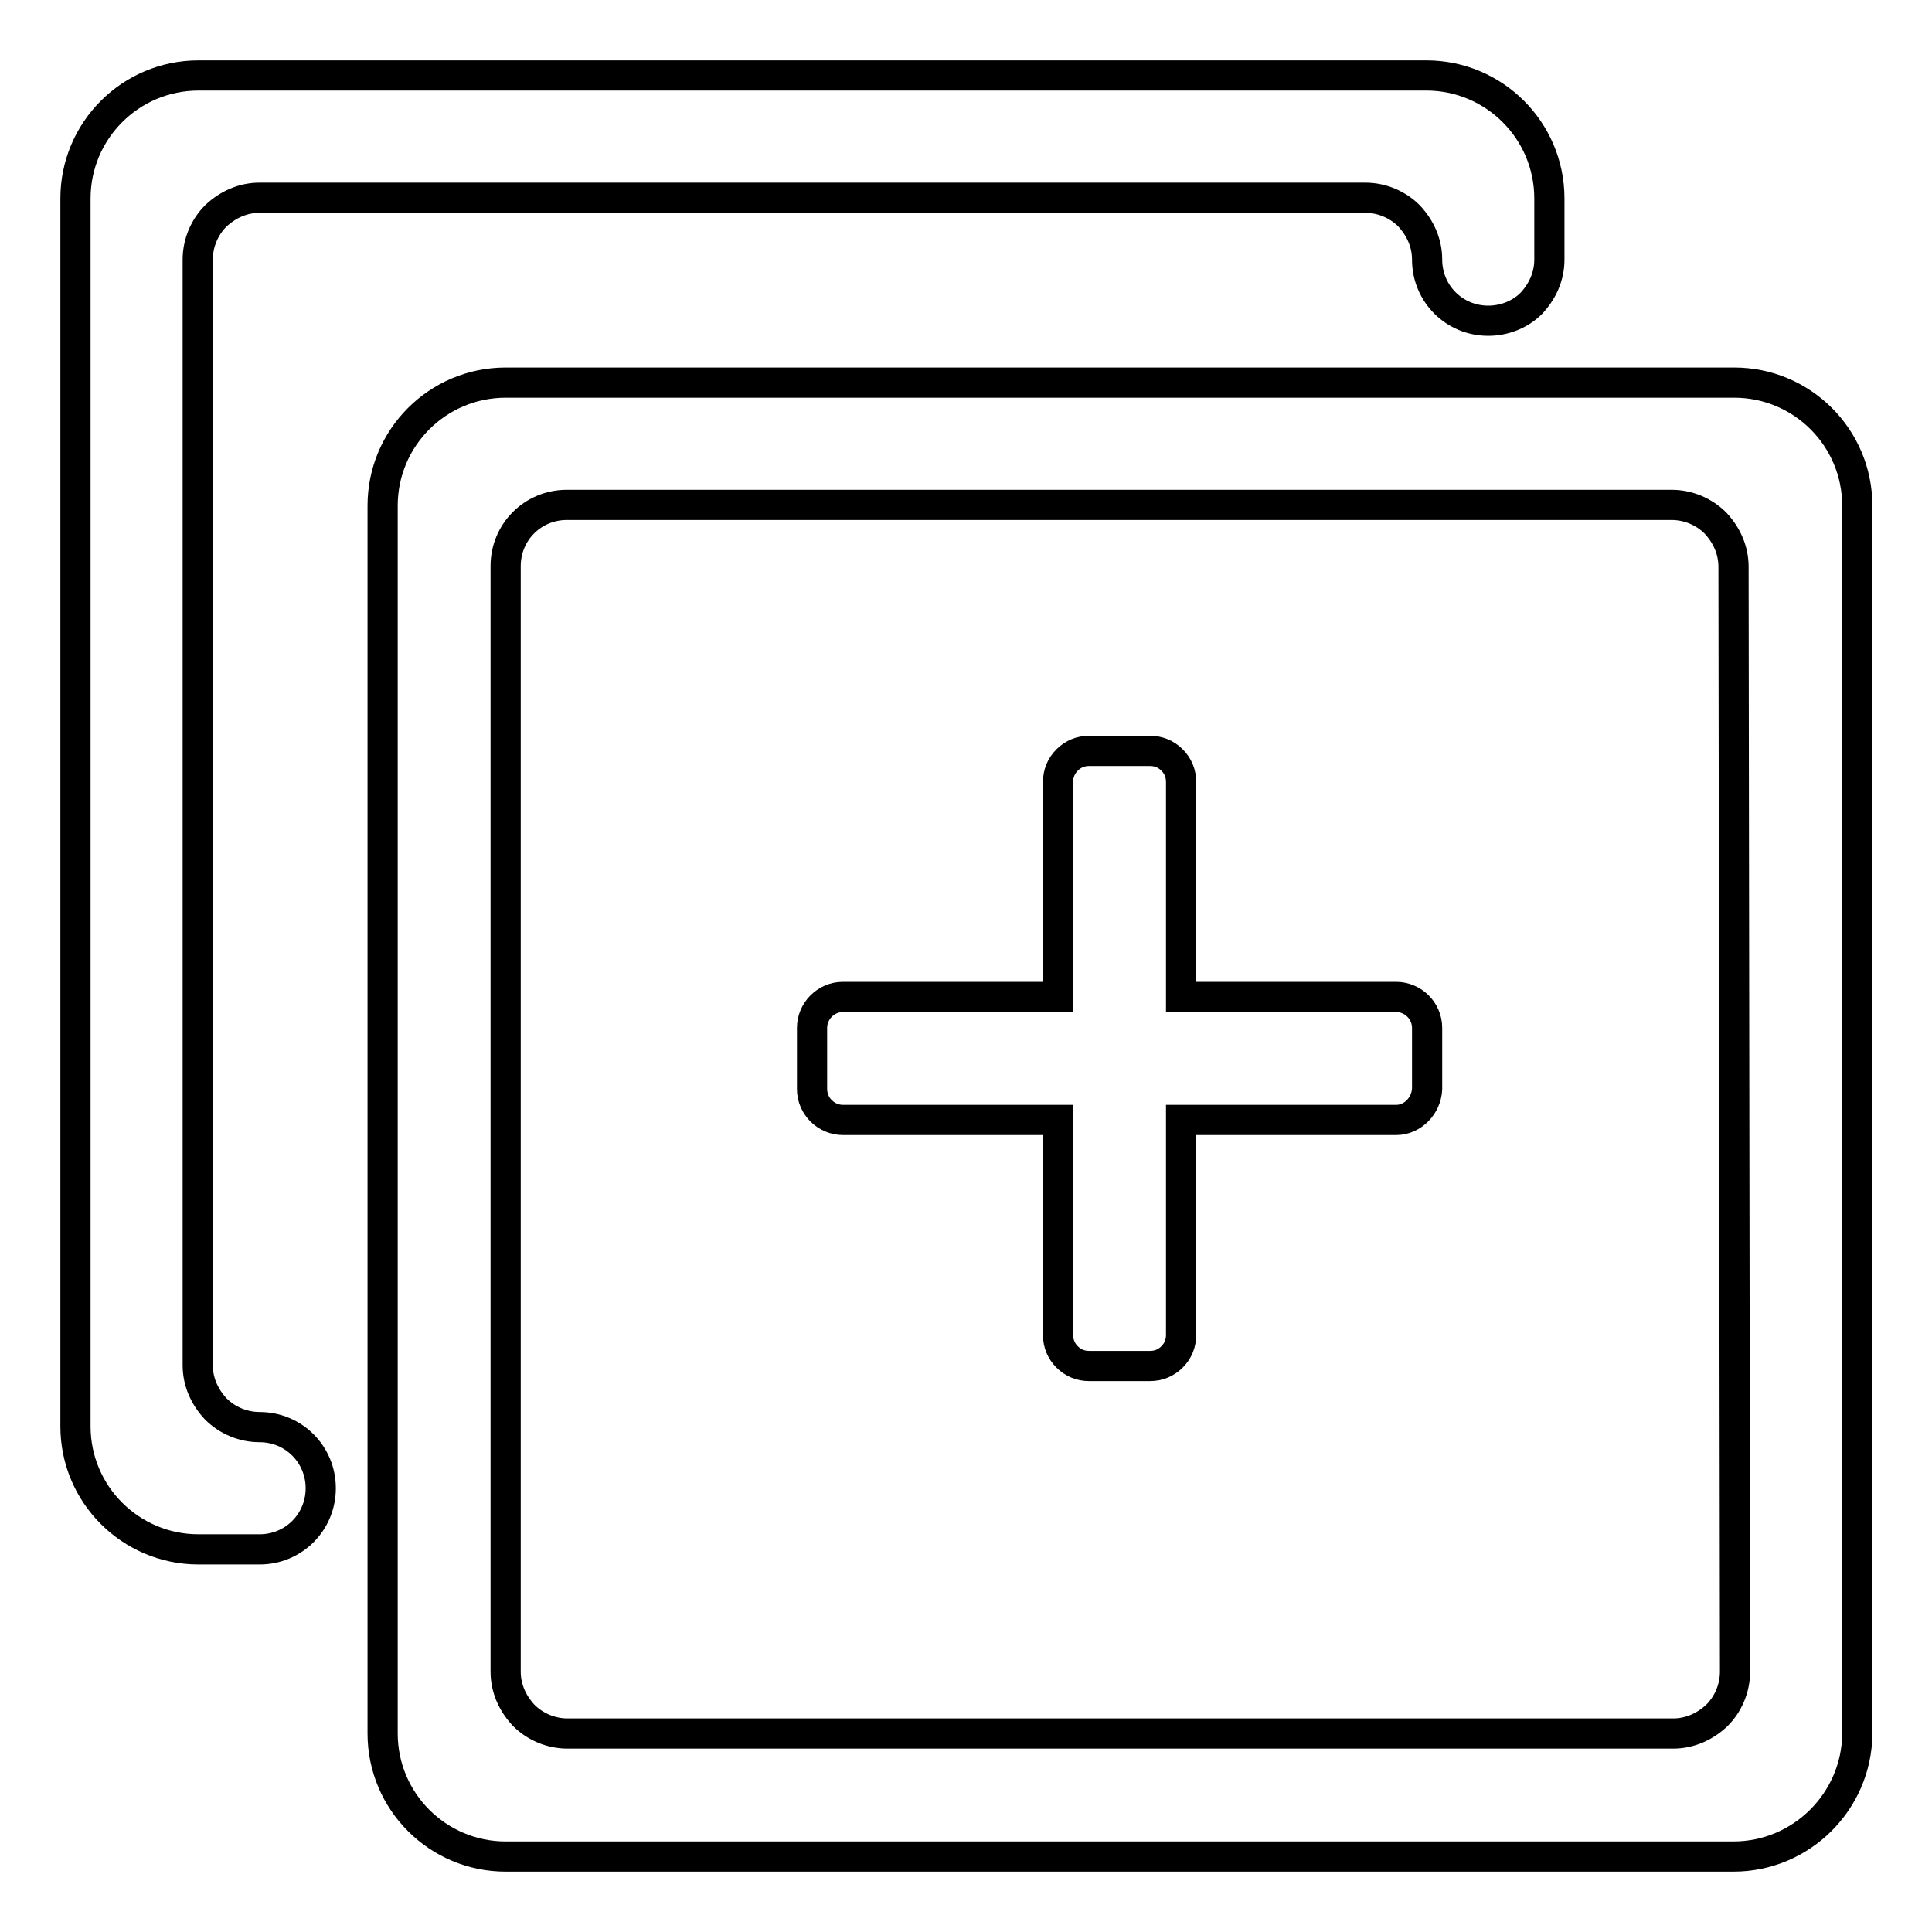 <?xml version="1.0" encoding="utf-8"?>
<!-- Svg Vector Icons : http://www.onlinewebfonts.com/icon -->
<!DOCTYPE svg PUBLIC "-//W3C//DTD SVG 1.1//EN" "http://www.w3.org/Graphics/SVG/1.1/DTD/svg11.dtd">
<svg version="1.1" xmlns="http://www.w3.org/2000/svg" xmlns:xlink="http://www.w3.org/1999/xlink" x="0px" y="0px" viewBox="0 0 256 256" enable-background="new 0 0 256 256" xml:space="preserve">
<g> <path stroke-width="4" fill-opacity="0" stroke="#000000"  d="M229.7,246H67c-9,0-16.3-7.3-16.3-16.3V67c0-9,7.3-16.3,16.3-16.3h162.8c9,0,16.3,7.3,16.3,16.3v162.8 C246,238.7,238.7,246,229.7,246z M229.7,75.1c0-2.2-0.9-4.2-2.4-5.8c-1.5-1.5-3.6-2.4-5.8-2.4H75.1c-4.5,0-8.1,3.6-8.1,8.1v146.5 c0,2.2,0.9,4.2,2.4,5.8c1.5,1.5,3.6,2.4,5.8,2.4h146.5c2.2,0,4.2-0.9,5.8-2.4c1.5-1.5,2.4-3.6,2.4-5.8L229.7,75.1L229.7,75.1z  M185,148.4h-28.5v28.5c0,1.1-0.4,2.1-1.2,2.9c-0.8,0.8-1.8,1.2-2.9,1.2h-8.1c-1.1,0-2.1-0.4-2.9-1.2c-0.8-0.8-1.2-1.8-1.2-2.9 v-28.5h-28.5c-2.2,0-4.1-1.8-4.1-4.1v-8.1c0-2.2,1.8-4.1,4.1-4.1h28.5v-28.5c0-1.1,0.4-2.1,1.2-2.9c0.8-0.8,1.8-1.2,2.9-1.2h8.1 c1.1,0,2.1,0.4,2.9,1.2s1.2,1.8,1.2,2.9v28.5H185c2.2,0,4.1,1.8,4.1,4.1v8.1C189,146.5,187.2,148.4,185,148.4L185,148.4z  M197.2,42.5c-4.5,0-8.1-3.6-8.1-8.1c0-2.2-0.9-4.2-2.4-5.8c-1.5-1.5-3.6-2.4-5.8-2.4H34.4c-2.2,0-4.2,0.9-5.8,2.4 c-1.5,1.5-2.4,3.6-2.4,5.8v146.5c0,2.2,0.9,4.2,2.4,5.8c1.5,1.5,3.6,2.4,5.8,2.4c4.5,0,8.1,3.6,8.1,8.1c0,4.5-3.6,8.1-8.1,8.1h-8.1 c-9,0-16.3-7.3-16.3-16.3V26.3c0-9,7.3-16.3,16.3-16.3H189c9,0,16.3,7.3,16.3,16.3v8.1c0,2.2-0.9,4.2-2.4,5.8 C201.4,41.7,199.3,42.5,197.2,42.5z"/></g>
</svg>